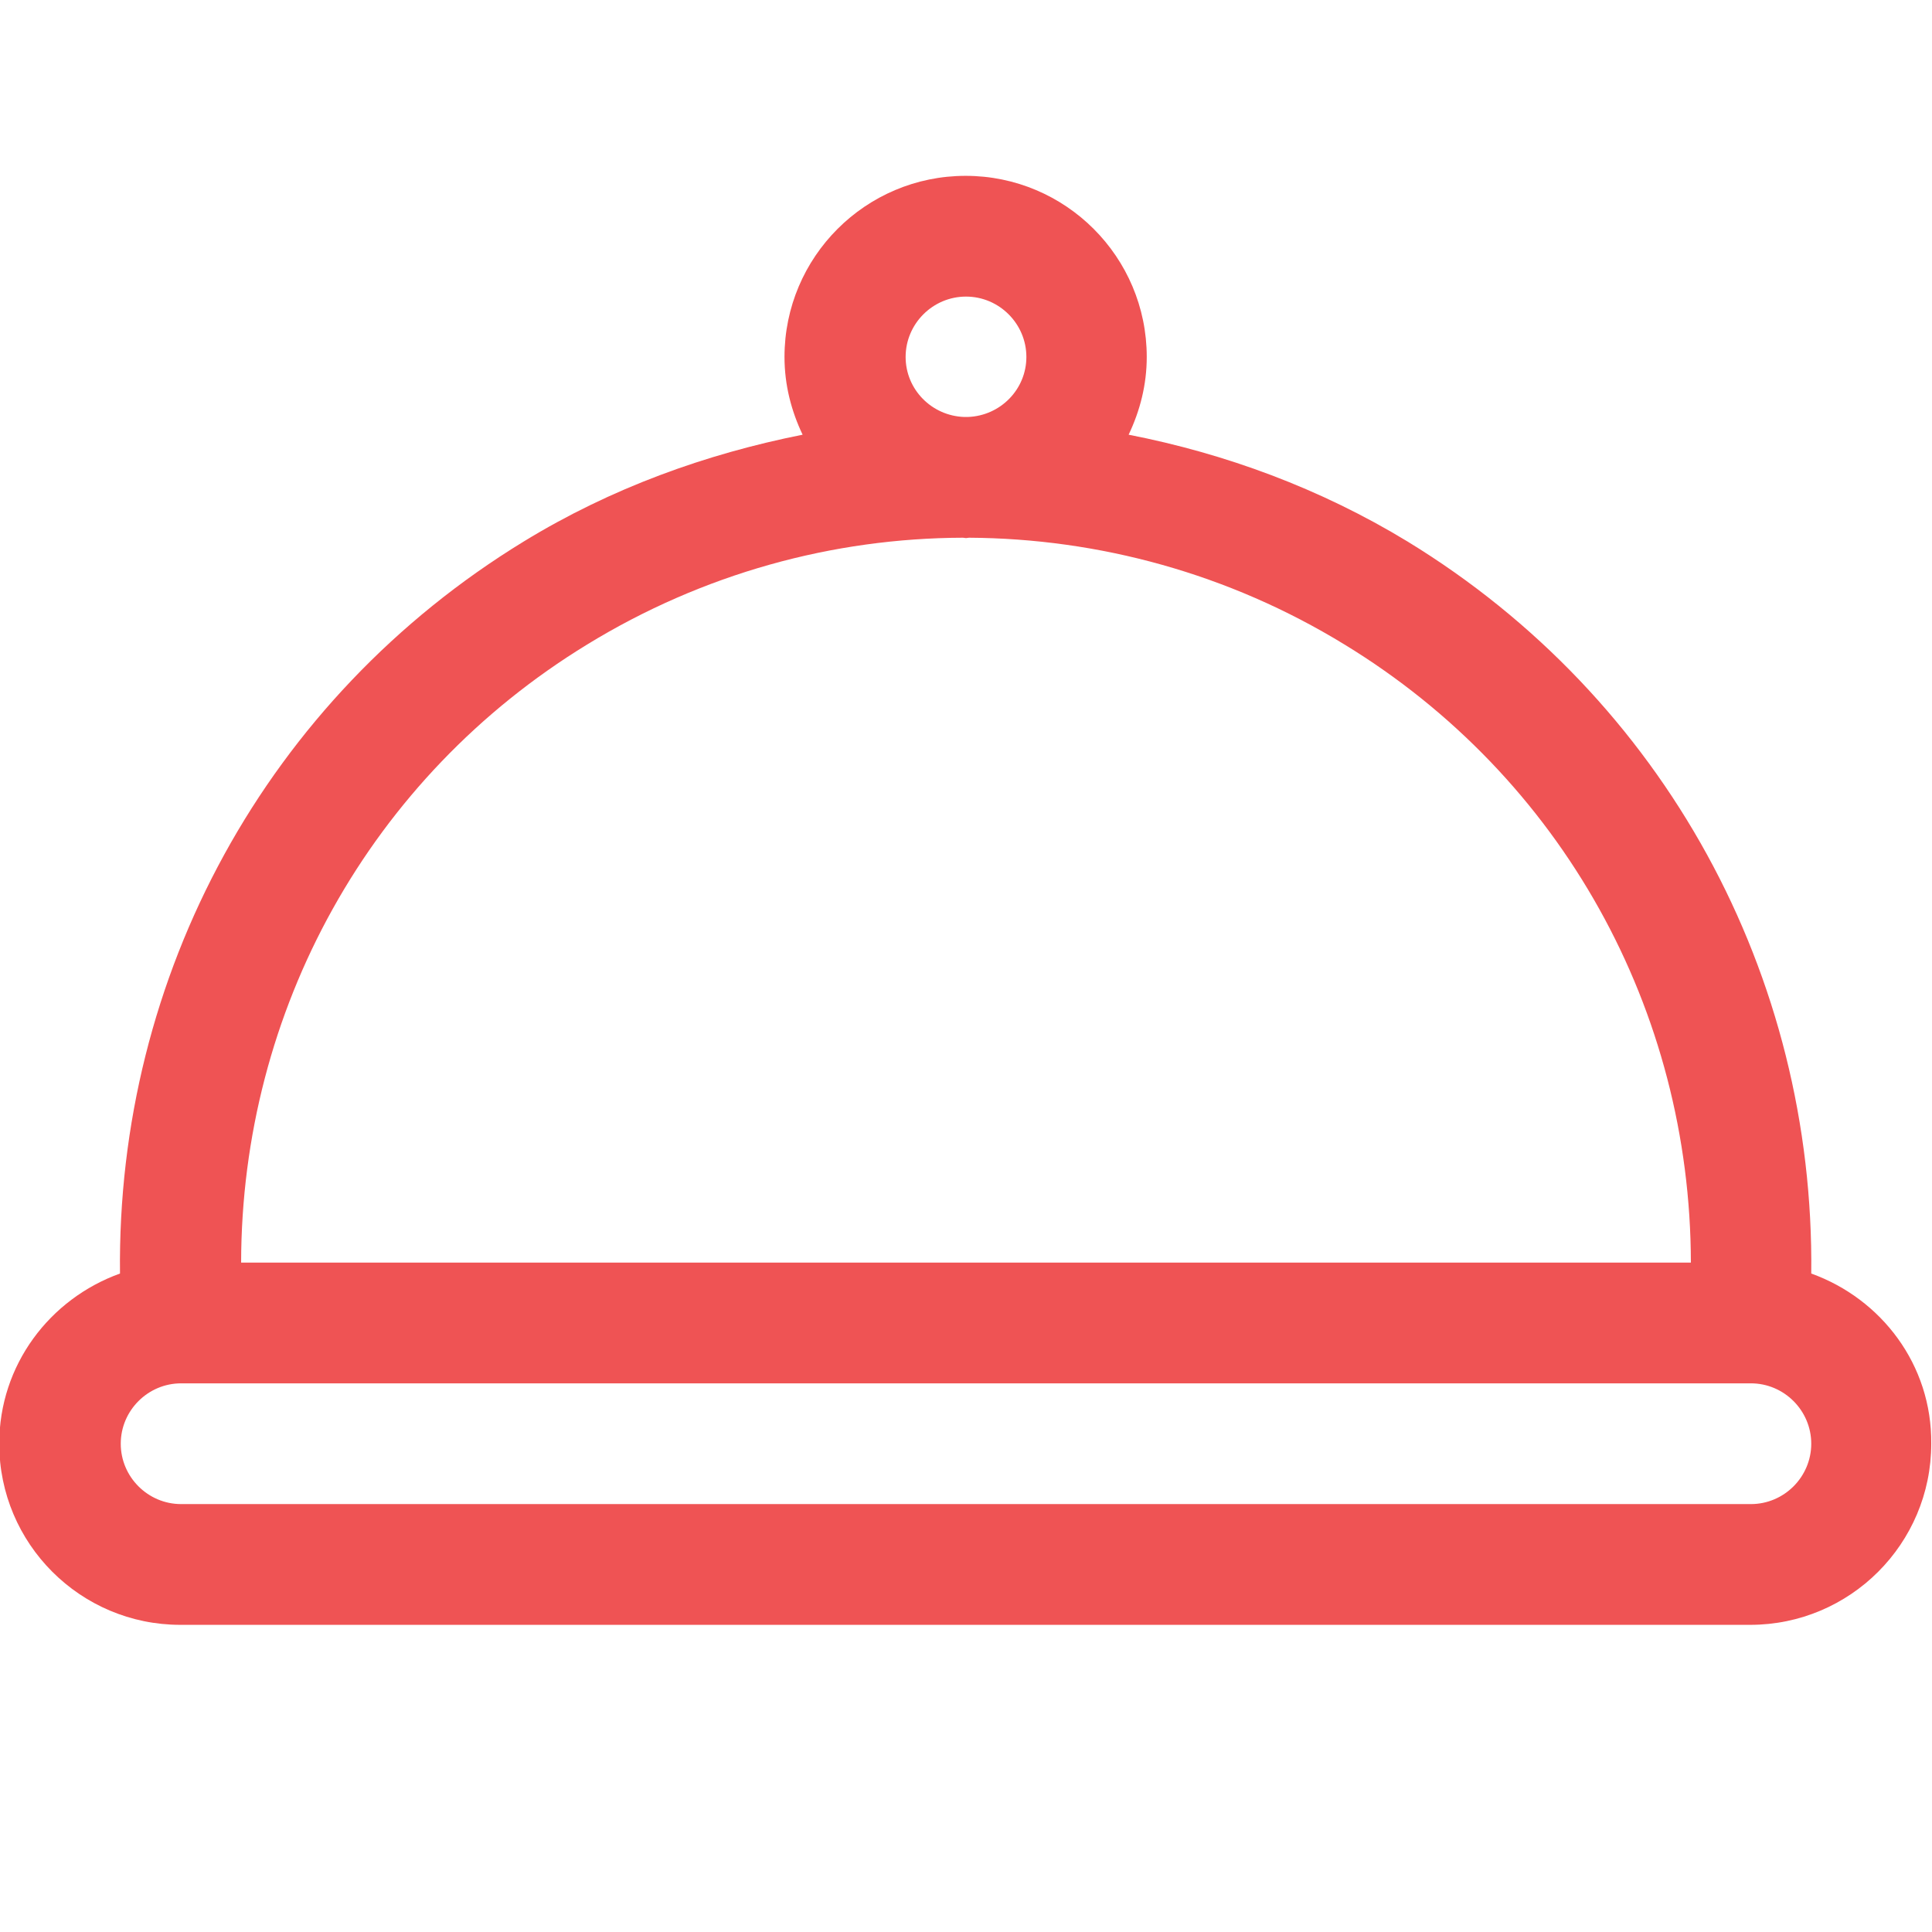 <?xml version="1.0" encoding="utf-8"?>
<!-- Generator: Adobe Illustrator 24.1.1, SVG Export Plug-In . SVG Version: 6.00 Build 0)  -->
<svg version="1.1" id="圖層_1" xmlns="http://www.w3.org/2000/svg" xmlns:xlink="http://www.w3.org/1999/xlink" x="0px" y="0px"
	 viewBox="0 0 512 512" style="enable-background:new 0 0 512 512;" xml:space="preserve">
<style type="text/css">
	.st0{display:none;fill:#AEAEAE;}
	.st1{fill:#EF5354;}
</style>
<path class="st0" d="M401.7,442.7c6,9.2,3.5,21.6-5.8,27.7C354.4,497.6,306,512,256.1,512H256c-68.1,0-132.1-26.2-180.3-73.9
	C27.6,390.4,0.7,326.6,0,258.5c-0.6-68.5,25.5-133.2,73.5-182C121.6,27.6,185.8,0.5,254.3,0c0.6,0,1.1,0,1.7,0
	c53.5,0,104.8,16.5,148.6,47.9c43.3,31,75.5,73.7,93.2,123.4c3.7,10.4-1.7,21.8-12.1,25.6c-10.4,3.7-21.8-1.7-25.6-12.1
	C429.3,98,347.3,40,256,40c-0.5,0-0.9,0-1.4,0c-57.8,0.4-112,23.3-152.5,64.5s-62.6,95.8-62,153.6C41.1,376.1,138,472,256,472h0.1
	c42.1,0,82.9-12.1,118-35.1C383.3,430.9,395.7,433.5,401.7,442.7 M512,277c0,50.2-40.8,91-91,91c-32.1,0-60.3-16.7-76.5-41.8
	C323.8,352.3,291.8,369,256,369c-62.3,0-113-50.7-113-113s50.7-113,113-113c28.3,0,54.2,10.4,74,27.7v-3.5c0-11,9-20,20-20
	s20,9,20,20V277c0,28.1,22.9,51,51,51s51-22.9,51-51c0-11,9-20,20-20S512,266,512,277 M329,256c0-40.3-32.7-73-73-73s-73,32.8-73,73
	c0,40.3,32.8,73,73,73C296.3,329,329,296.3,329,256"/>
<g>
	<g>
		<path class="st1" d="M480,337.5c0.9-79-38.9-152.4-107-194c-23.2-14.1-48.3-23.3-73.9-28.3c3-6.3,4.8-13.2,4.8-20.6
			c0-26.5-21.5-48-48-48s-48,21.5-48,48c0,7.4,1.8,14.3,4.8,20.6c-25.6,5.1-50.7,14.1-73.9,28.3c-68.1,41.6-107.9,115-107,194
			c-18.6,6.7-32,24.2-32,45.1c0,26.5,21.5,48,48,48h416c26.5,0,48-21.5,48-48C512,361.7,498.6,344.2,480,337.5z M256,78.6
			c8.8,0,16,7.2,16,16c0,8.6-6.9,15.6-15.5,15.9c-0.4,0-0.7,0-1,0c-8.6-0.3-15.5-7.3-15.5-15.9C240,85.8,247.2,78.6,256,78.6z
			 M155.6,170.8c30.7-18.8,65.1-28.2,99.6-28.3c0.3,0,0.5,0.1,0.8,0.1c0.3,0,0.5-0.1,0.8-0.1c34.4,0.2,68.8,9.5,99.5,28.3
			C414,206,448,267.8,448.1,334.6H63.9C64,267.8,98,206,155.6,170.8z M464,398.6H48c-8.8,0-16-7.2-16-16s7.2-16,16-16h416
			c8.8,0,16,7.2,16,16S472.8,398.6,464,398.6z"/>
	</g>
</g>
</svg>
